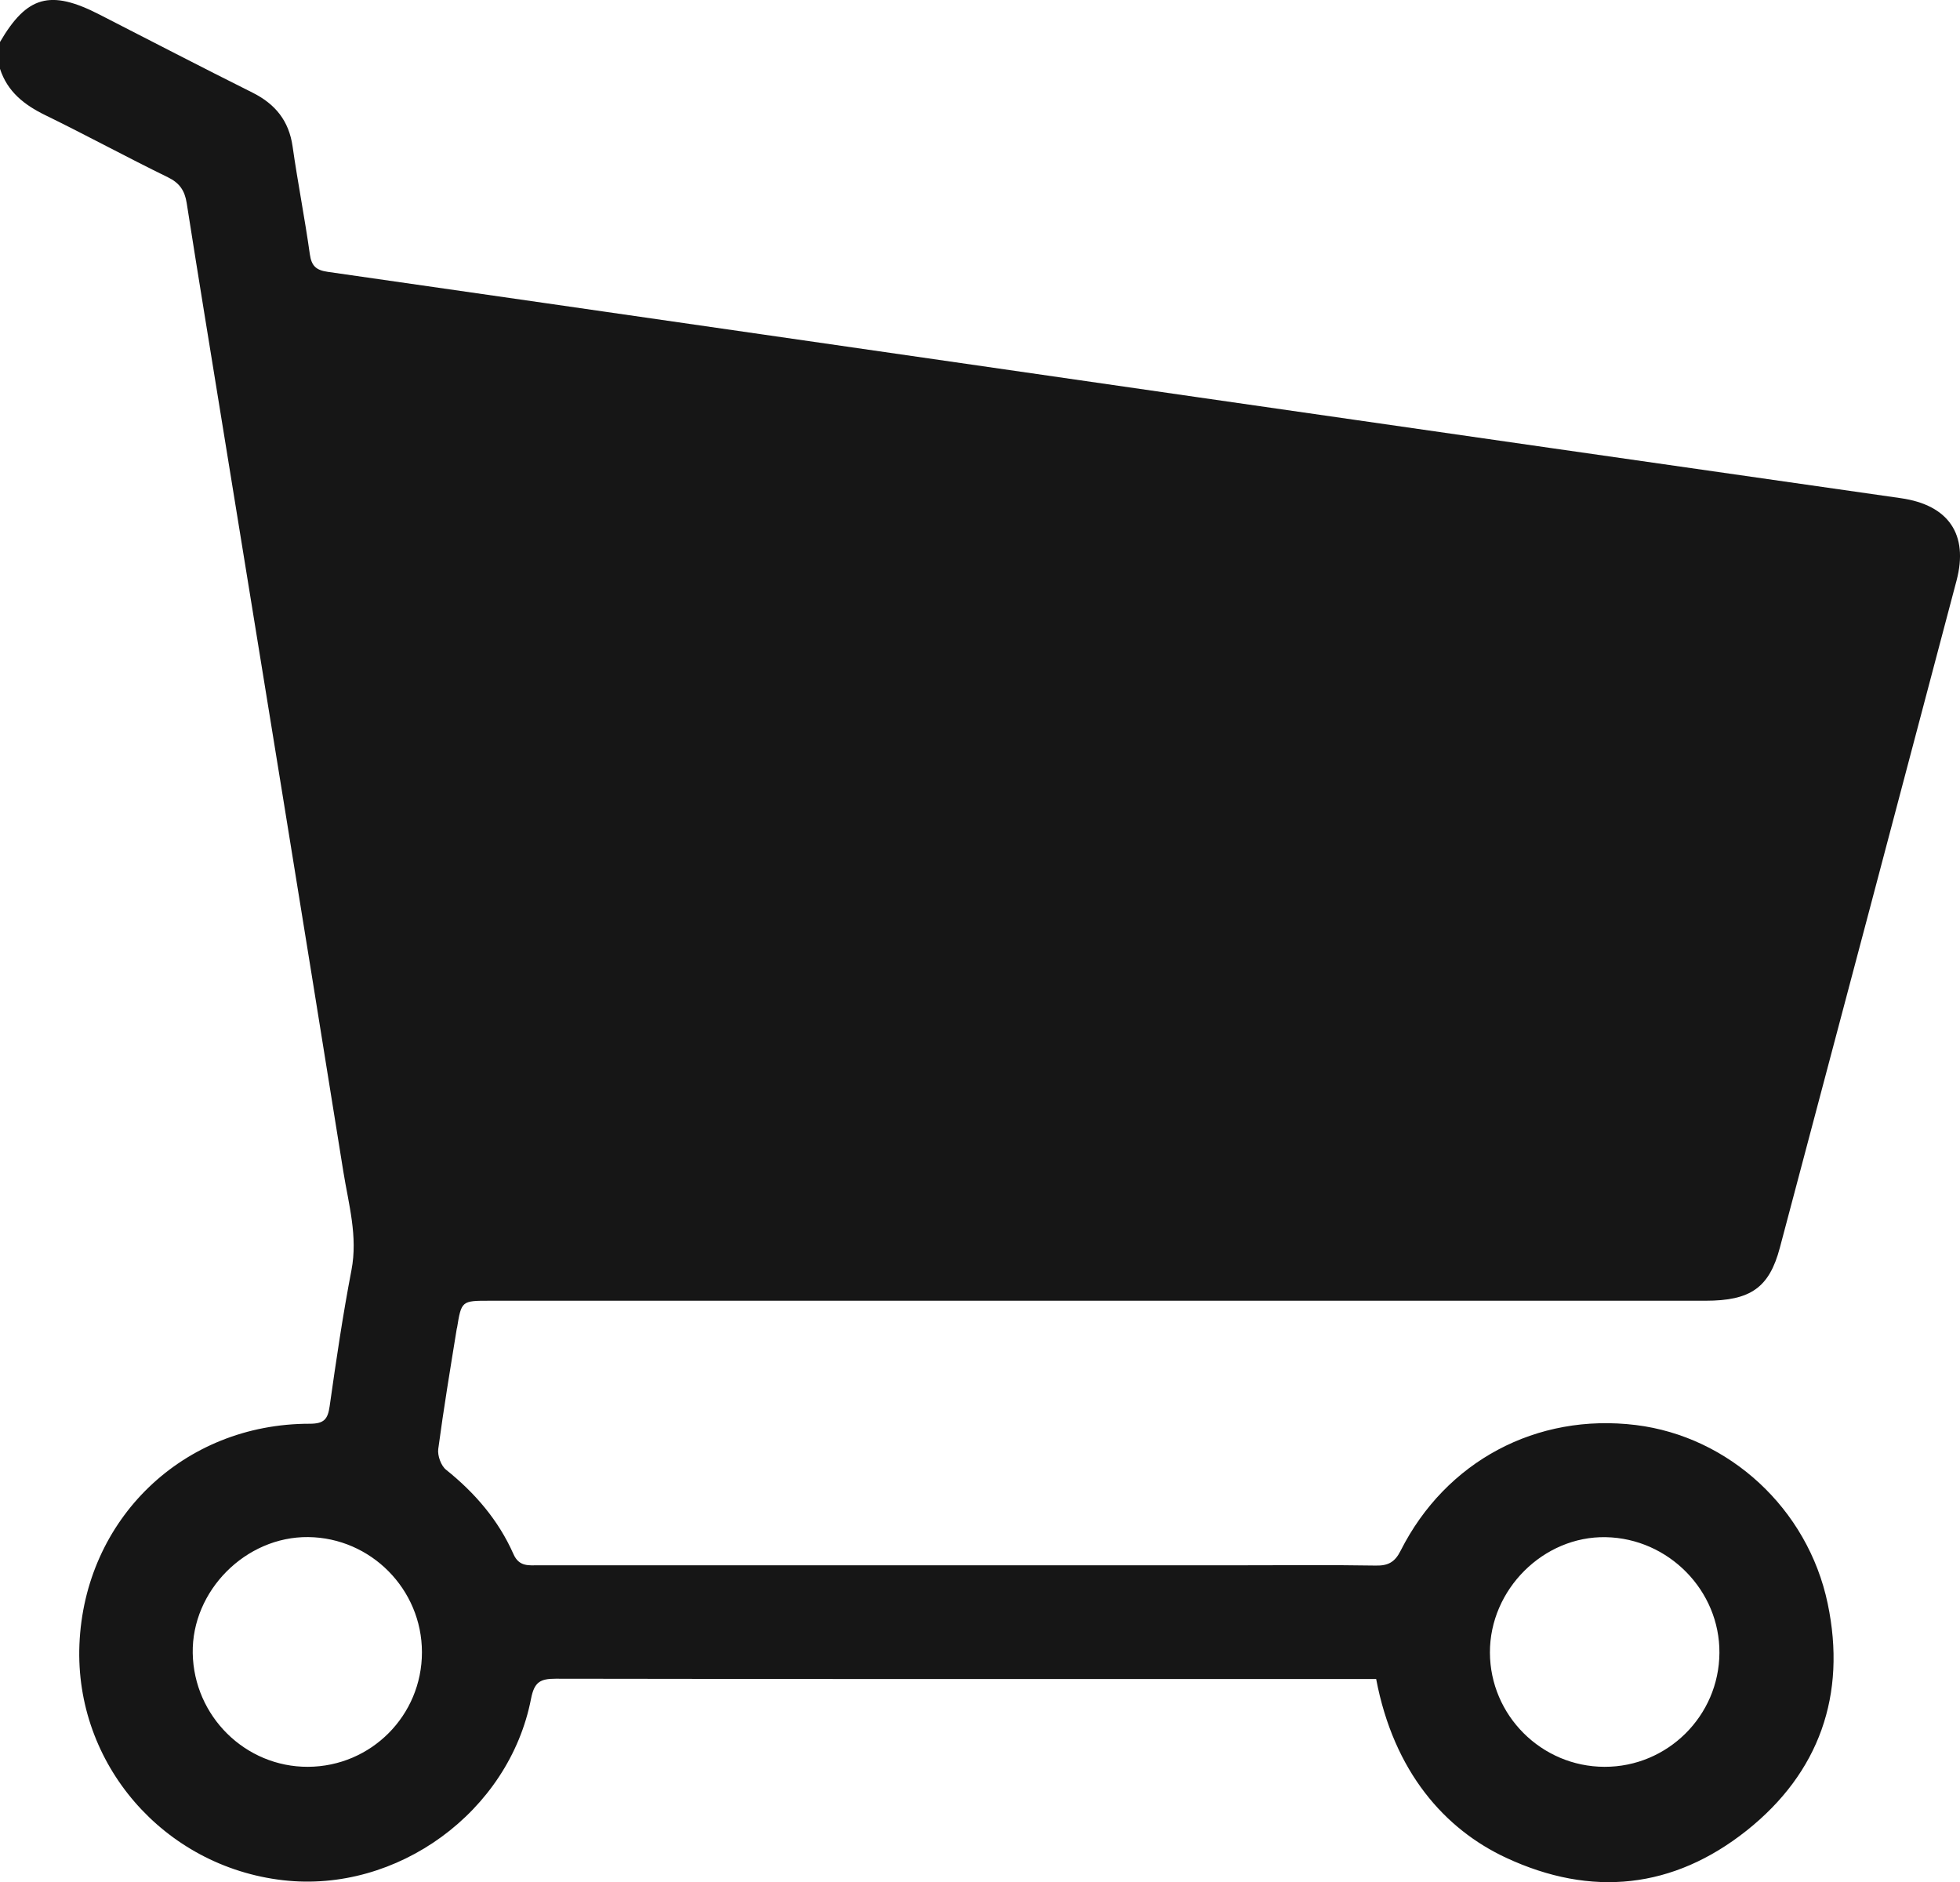<?xml version="1.0" encoding="UTF-8"?>
<svg id="Layer_1" data-name="Layer 1" xmlns="http://www.w3.org/2000/svg" viewBox="0 0 210.52 202.14">
  <defs>
    <style>
      .cls-1 {
        fill: #161616;
        stroke-width: 0px;
      }
    </style>
  </defs>
  <path class="cls-1" d="m49.08,142.65c.48-2.97.5-2.97,3.51-2.97,43.53,0,87.06,0,130.59,0,4.85,0,6.85-1.4,7.99-5.69,6.34-23.88,12.67-47.76,18.98-71.65,1.31-4.97-.88-8.11-5.97-8.84-25.15-3.6-50.3-7.2-75.45-10.83-31.18-4.49-62.36-9.01-93.54-13.48-1.23-.18-1.73-.62-1.91-1.88-.54-3.86-1.3-7.7-1.85-11.56-.39-2.78-1.86-4.58-4.32-5.81-5.51-2.75-10.98-5.59-16.47-8.4C5.4-1.14,2.89-.44,0,4.51v2.88c.8,2.46,2.6,3.87,4.85,4.97,4.43,2.16,8.76,4.52,13.19,6.68,1.25.61,1.8,1.43,2.01,2.75,1.22,7.78,2.5,15.55,3.76,23.33,4.37,26.9,8.76,53.8,13.07,80.71.56,3.48,1.57,6.92.87,10.56-.93,4.84-1.65,9.72-2.34,14.6-.2,1.42-.6,1.9-2.15,1.9-13.57-.01-24.19,10.23-24.73,23.73-.51,12.78,9.04,23.82,21.88,25.29,12.23,1.41,24.27-7.33,26.63-19.5.35-1.79.99-2.14,2.64-2.14,28.66.05,57.31.03,85.97.03h2.16c1.9,10.01,7.4,16.14,13.94,19.19,9.2,4.29,17.99,3.33,25.85-2.91,7.8-6.2,10.76-14.57,8.71-24.37-2.14-10.24-10.63-17.95-20.6-19.18-10.65-1.31-20.41,3.87-25.27,13.49-.62,1.24-1.35,1.63-2.69,1.6-4.8-.08-9.6-.03-14.4-.03-25.16,0-50.32,0-75.48,0-1.07,0-2.11.18-2.72-1.2-1.61-3.64-4.13-6.57-7.24-9.06-.54-.43-.93-1.51-.84-2.22.58-4.34,1.3-8.67,2-12.99Zm123.4,22.42c6.74.13,12.25,5.74,12.2,12.43-.04,6.76-5.58,12.25-12.34,12.23-6.77-.01-12.29-5.52-12.31-12.27-.02-6.77,5.75-12.52,12.45-12.39Zm-139.39,24.66c-6.74.03-12.27-5.43-12.39-12.21-.11-6.7,5.69-12.53,12.4-12.46,6.74.07,12.22,5.61,12.22,12.37,0,6.79-5.46,12.27-12.24,12.3Z"/>
</svg>